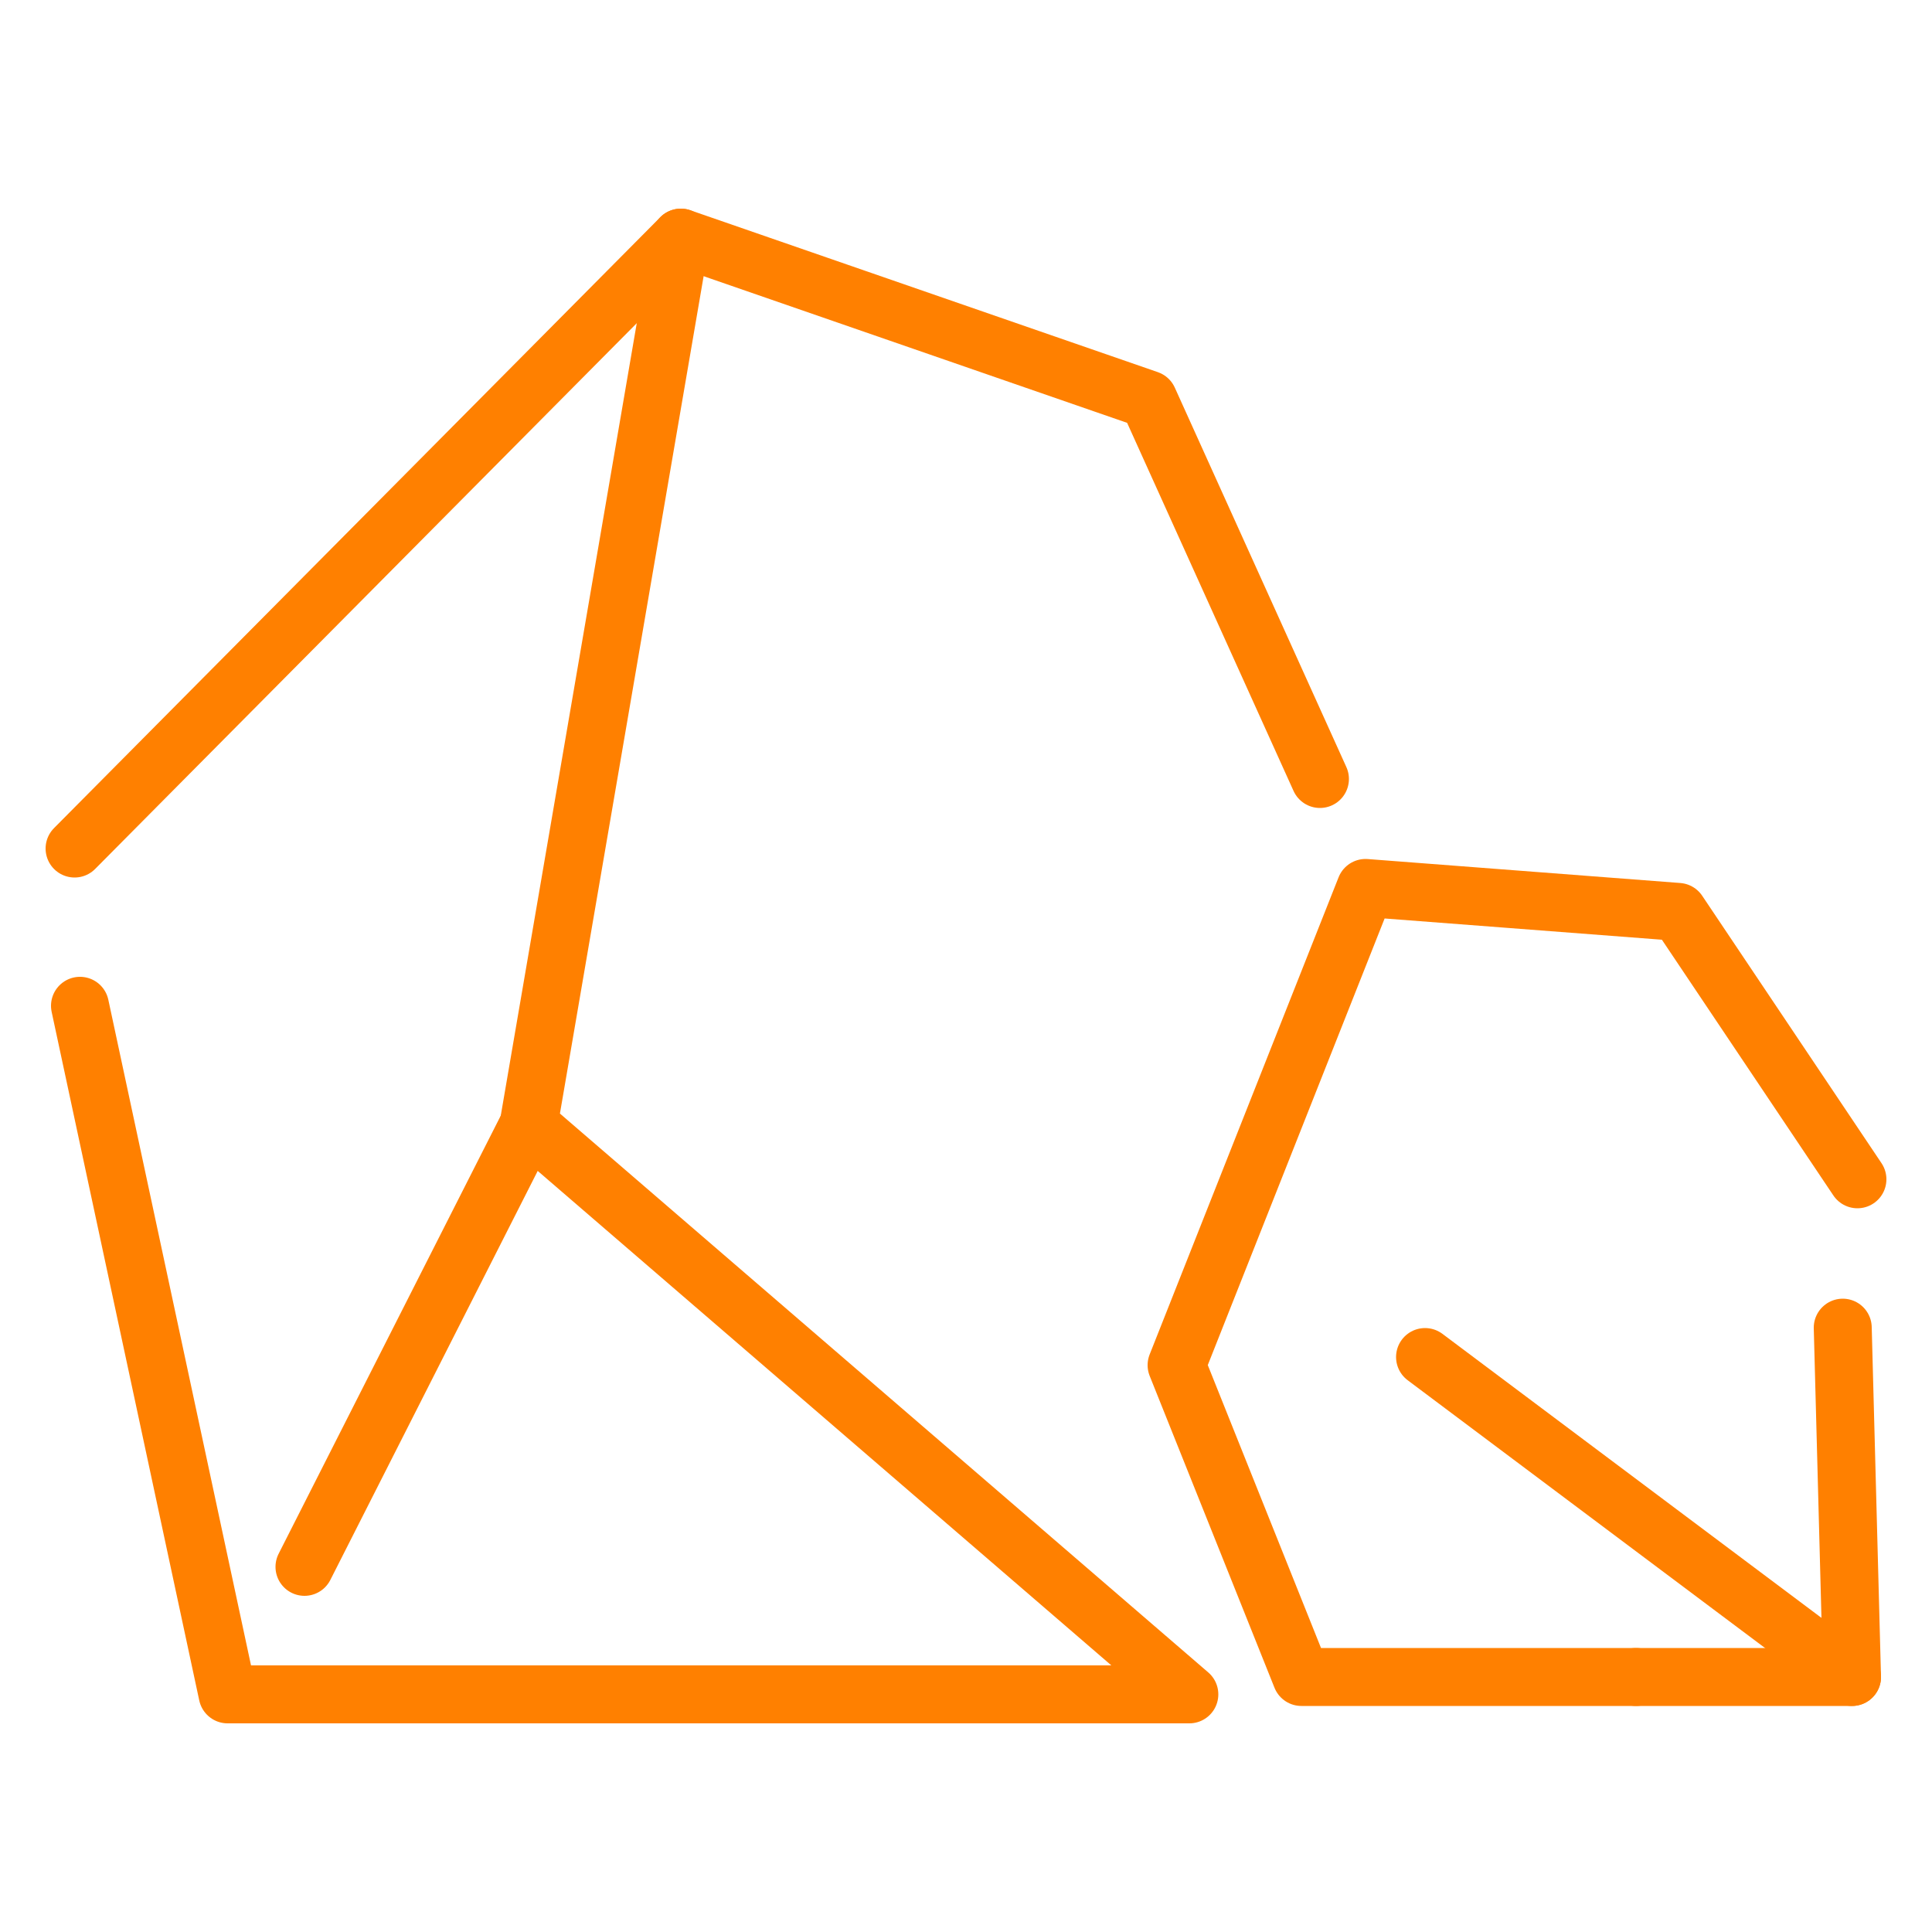 <?xml version="1.0" encoding="UTF-8"?><svg id="_Layer_" xmlns="http://www.w3.org/2000/svg" viewBox="0 0 50 50"><defs><style>.cls-1{fill:none;stroke:#ff8000;stroke-linecap:round;stroke-linejoin:round;stroke-width:1.5px;}</style></defs><polyline class="cls-1" points="1.93 21.96 17.62 6.15 29.72 10.34 34.16 20.16"/><polyline class="cls-1" points="15.66 43.85 5.89 43.85 2.07 26.03"/><polyline class="cls-1" points="17.62 6.15 13.68 29.11 30.78 43.85 15.66 43.85"/><line class="cls-1" x1="7.88" y1="40.55" x2="13.68" y2="29.11"/><polyline class="cls-1" points="48.07 30.52 43.43 23.6 35.34 22.98 30.45 35.33 33.68 43.4 42.34 43.4"/><polyline class="cls-1" points="42.34 43.4 47.93 43.4 47.69 34.36"/><line class="cls-1" x1="47.93" y1="43.4" x2="36.88" y2="35.12"/></svg>